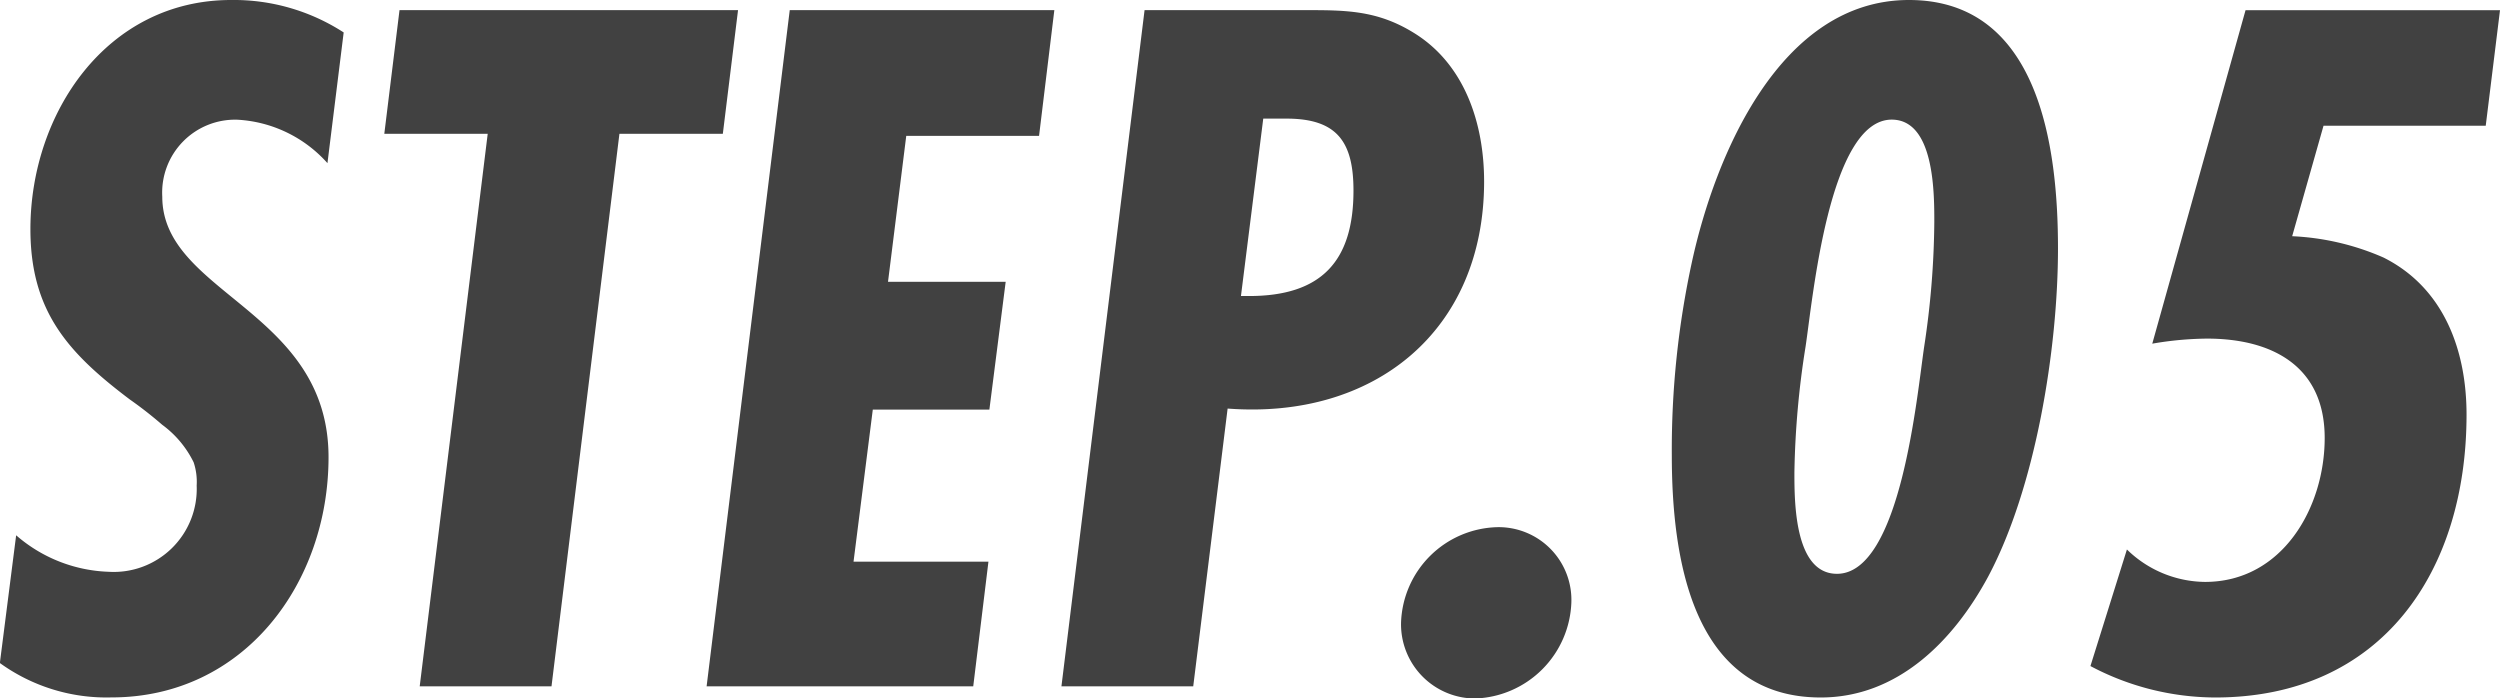 <svg xmlns="http://www.w3.org/2000/svg" width="138.096" height="38.584" viewBox="0 0 138.096 38.584"><path id="text_step05" d="M-49.364-36.12a11.165 11.165 0 00-6.216-1.792c-6.888 0-11.088 6.272-11.088 12.656 0 4.536 2.072 6.832 5.488 9.408a21.943 21.943 0 011.792 1.4 5.651 5.651 0 011.736 2.072 3.407 3.407 0 01.168 1.288 4.586 4.586 0 01-4.872 4.76 8.192 8.192 0 01-5.1-2.016l-.9 7.056a10.049 10.049 0 006.16 1.9C-54.852.616-50.2-5.712-50.2-12.656c0-8.12-9.184-9.016-9.184-14.392a4.029 4.029 0 014.14-4.252 7.186 7.186 0 014.984 2.4zm21.784-1.232h-18.7l-.84 6.832h5.712L-45.164 0h7.28l3.752-30.52h5.712zm17.472 0h-14.616L-29.316 0h14.728l.84-6.888H-21.2l1.064-8.4h6.44l.9-7.056h-6.5l1.008-8.064h7.336zm4.984 0L-9.716 0h7.28l1.9-15.344c8.064.616 14.168-4.256 14.168-12.544 0-3.192-1.064-6.5-3.92-8.232-2.012-1.232-3.748-1.232-5.988-1.232zM.2-21.56l1.232-9.8h1.284c2.8 0 3.7 1.288 3.7 3.976 0 3.92-1.792 5.824-5.768 5.824zM18.452-4.648a4.019 4.019 0 00-4.088-4.144 5.458 5.458 0 00-5.32 5.264 4.1 4.1 0 004.088 4.2 5.507 5.507 0 005.32-5.32zm26.88-19.544c0-5.544-1.008-13.72-8.232-13.72-7.112 0-10.7 8.568-11.984 14.448A48.863 48.863 0 0024-12.768C24-7.224 25.06.616 32.228.616c4.256 0 7.336-3.136 9.24-6.664 2.632-4.928 3.864-12.6 3.864-18.144zM38.5-25.648a47.6 47.6 0 01-.56 6.888c-.392 2.632-1.288 12.544-4.816 12.544-2.352 0-2.352-3.976-2.352-5.6a48.465 48.465 0 01.616-6.944c.392-2.576 1.288-12.544 4.76-12.544 2.352.004 2.352 4.032 2.352 5.656zm31.248-11.7H55.692l-5.152 18.42a18.409 18.409 0 013.024-.28c3.584 0 6.5 1.512 6.5 5.488 0 3.864-2.352 7.952-6.608 7.952A6.252 6.252 0 0149.14-7.56l-2.016 6.44A14.785 14.785 0 0054.012.616c9.24 0 13.888-7 13.888-15.624 0-3.528-1.232-7-4.592-8.68a14.112 14.112 0 00-5.04-1.176L60-30.968h8.96z" transform="translate(68.348 37.912)" fill="#414141"/></svg>